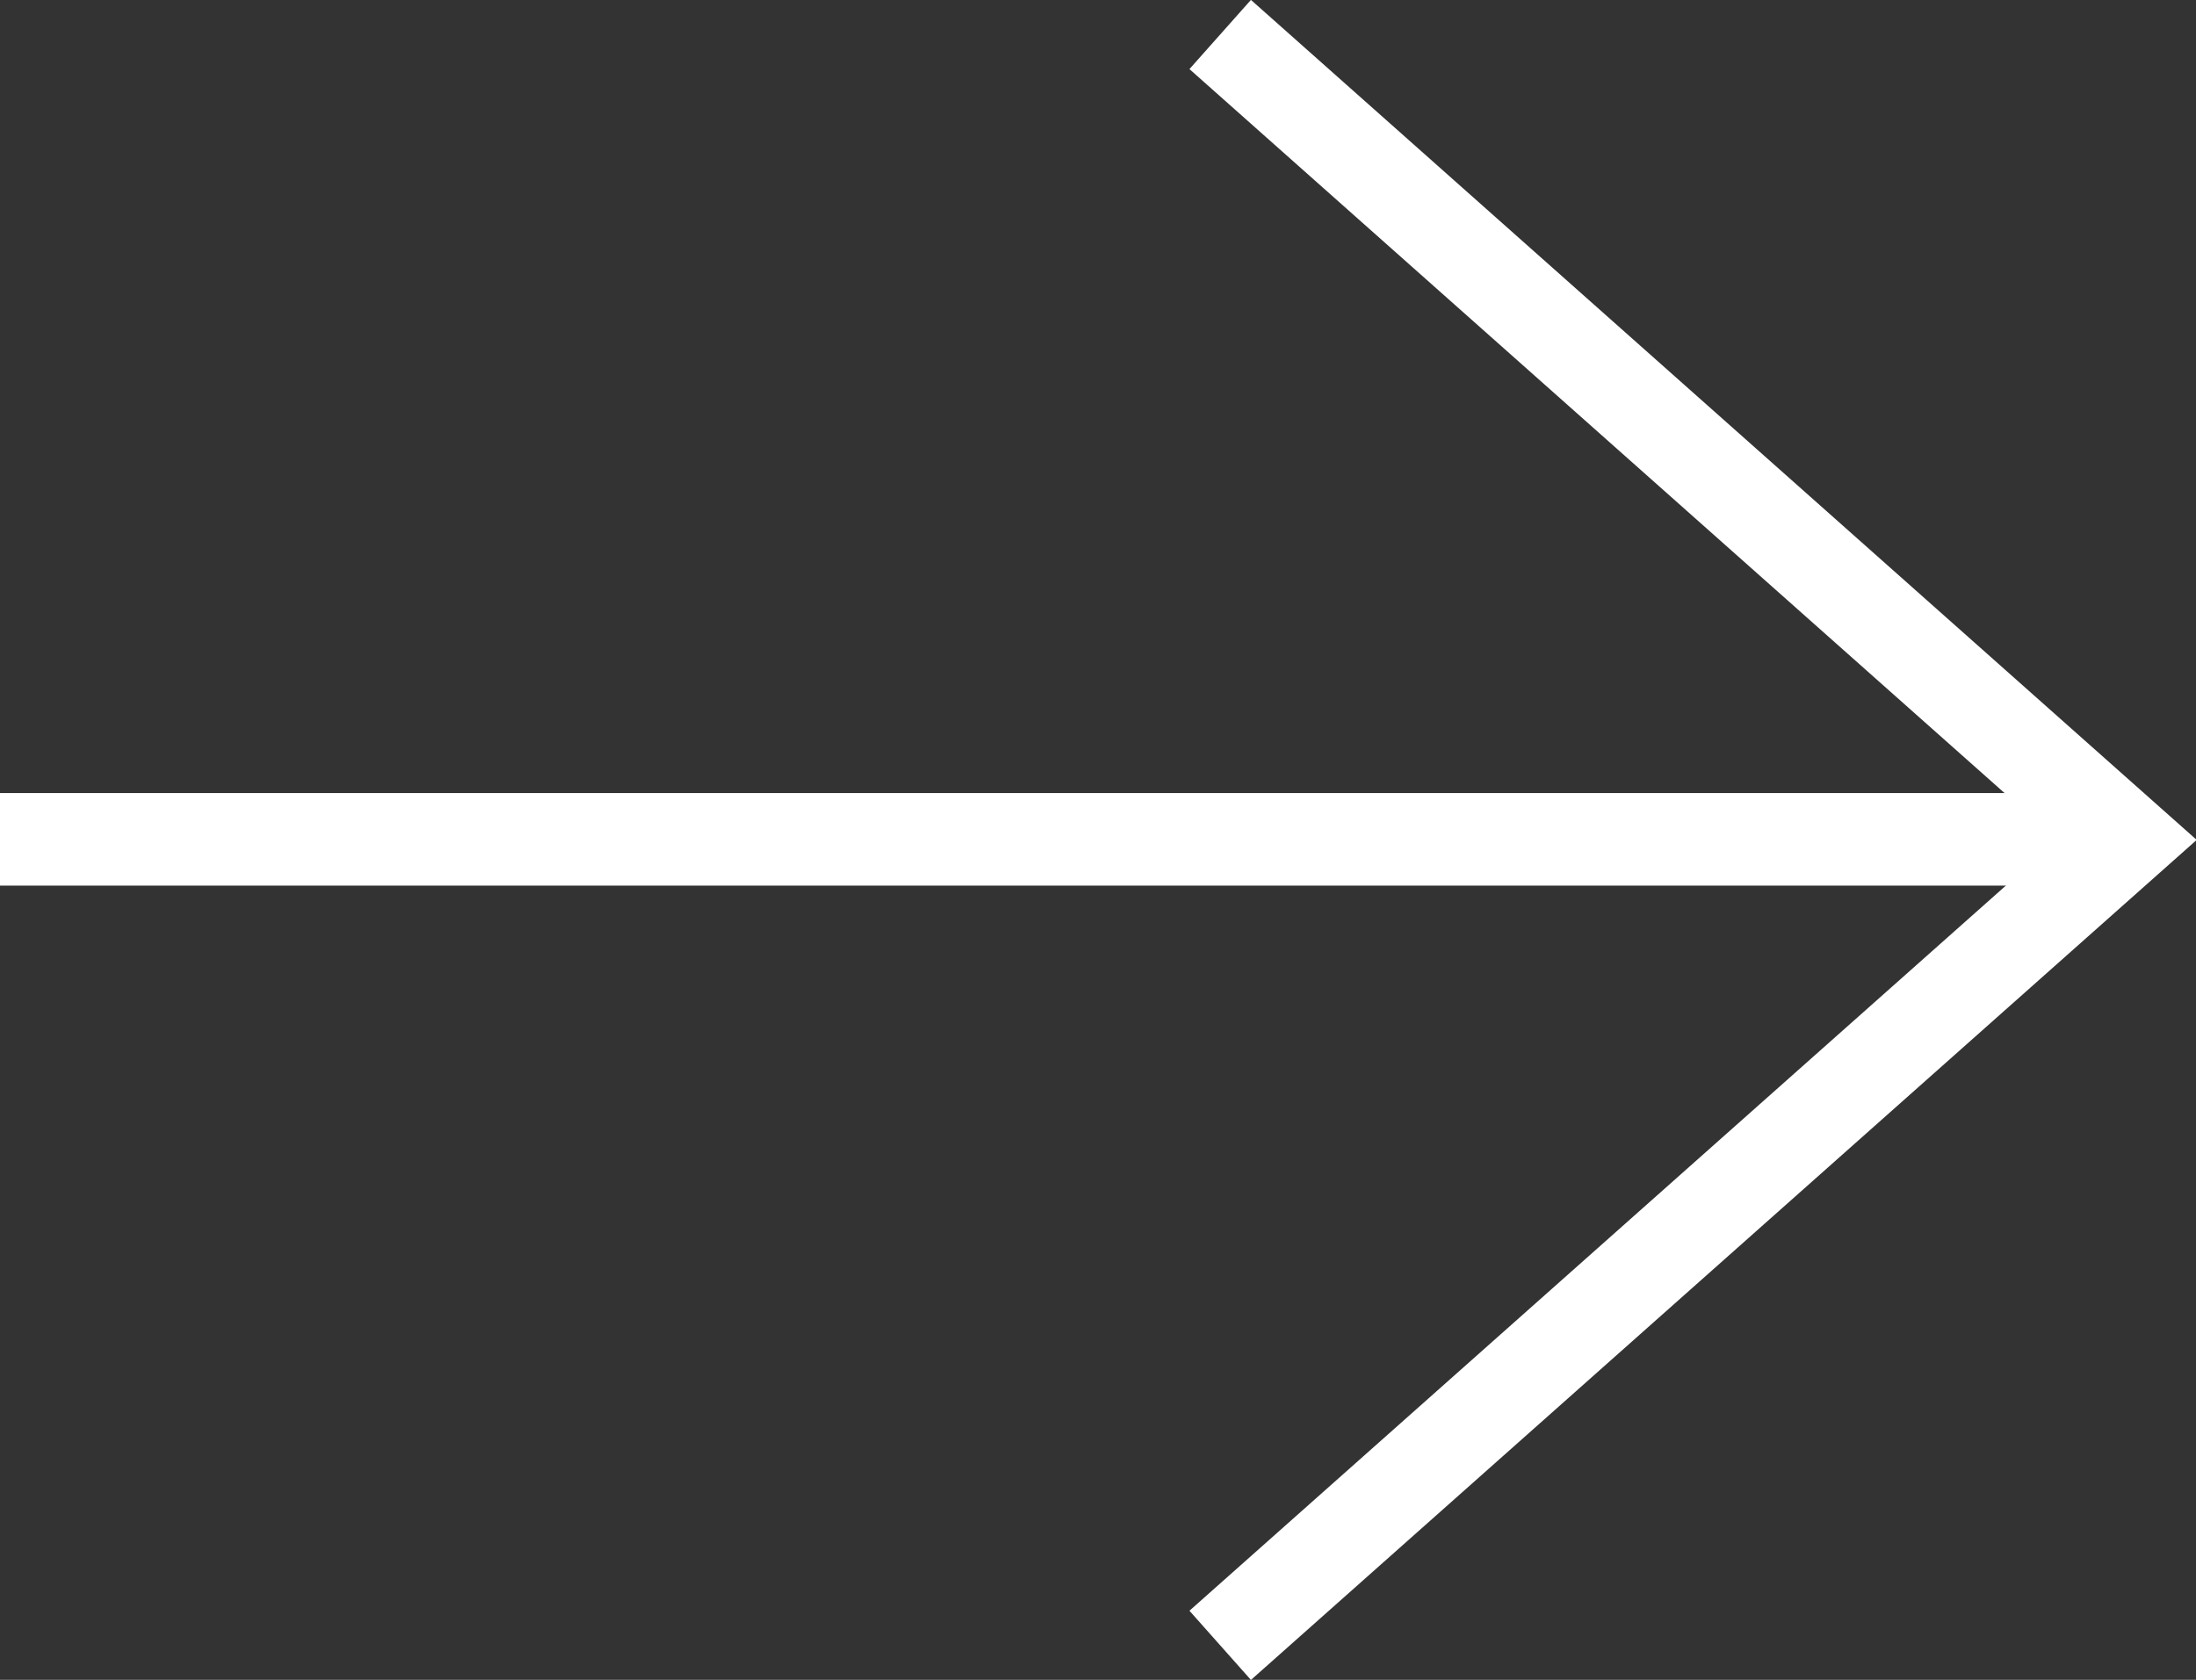 <?xml version="1.0" encoding="UTF-8"?>
<svg id="_レイヤー_1" data-name="レイヤー 1" xmlns="http://www.w3.org/2000/svg" viewBox="0 0 38.19 29.22">
  <rect x="0" y="0" width="38.19" height="29.22" fill="#333333" stroke="none"/>
  <defs>
    <style>
      .cls-1 {
        fill: none;
        stroke: #fff;
        stroke-miterlimit: 10;
        stroke-width: 1.61px;
      }
    </style>
  </defs>
  <line class="cls-1" y1="14.6" x2="36.37" y2="14.6"/>
  <polyline class="cls-1" points="21.22 .6 36.99 14.61 21.22 28.62"/>
</svg>